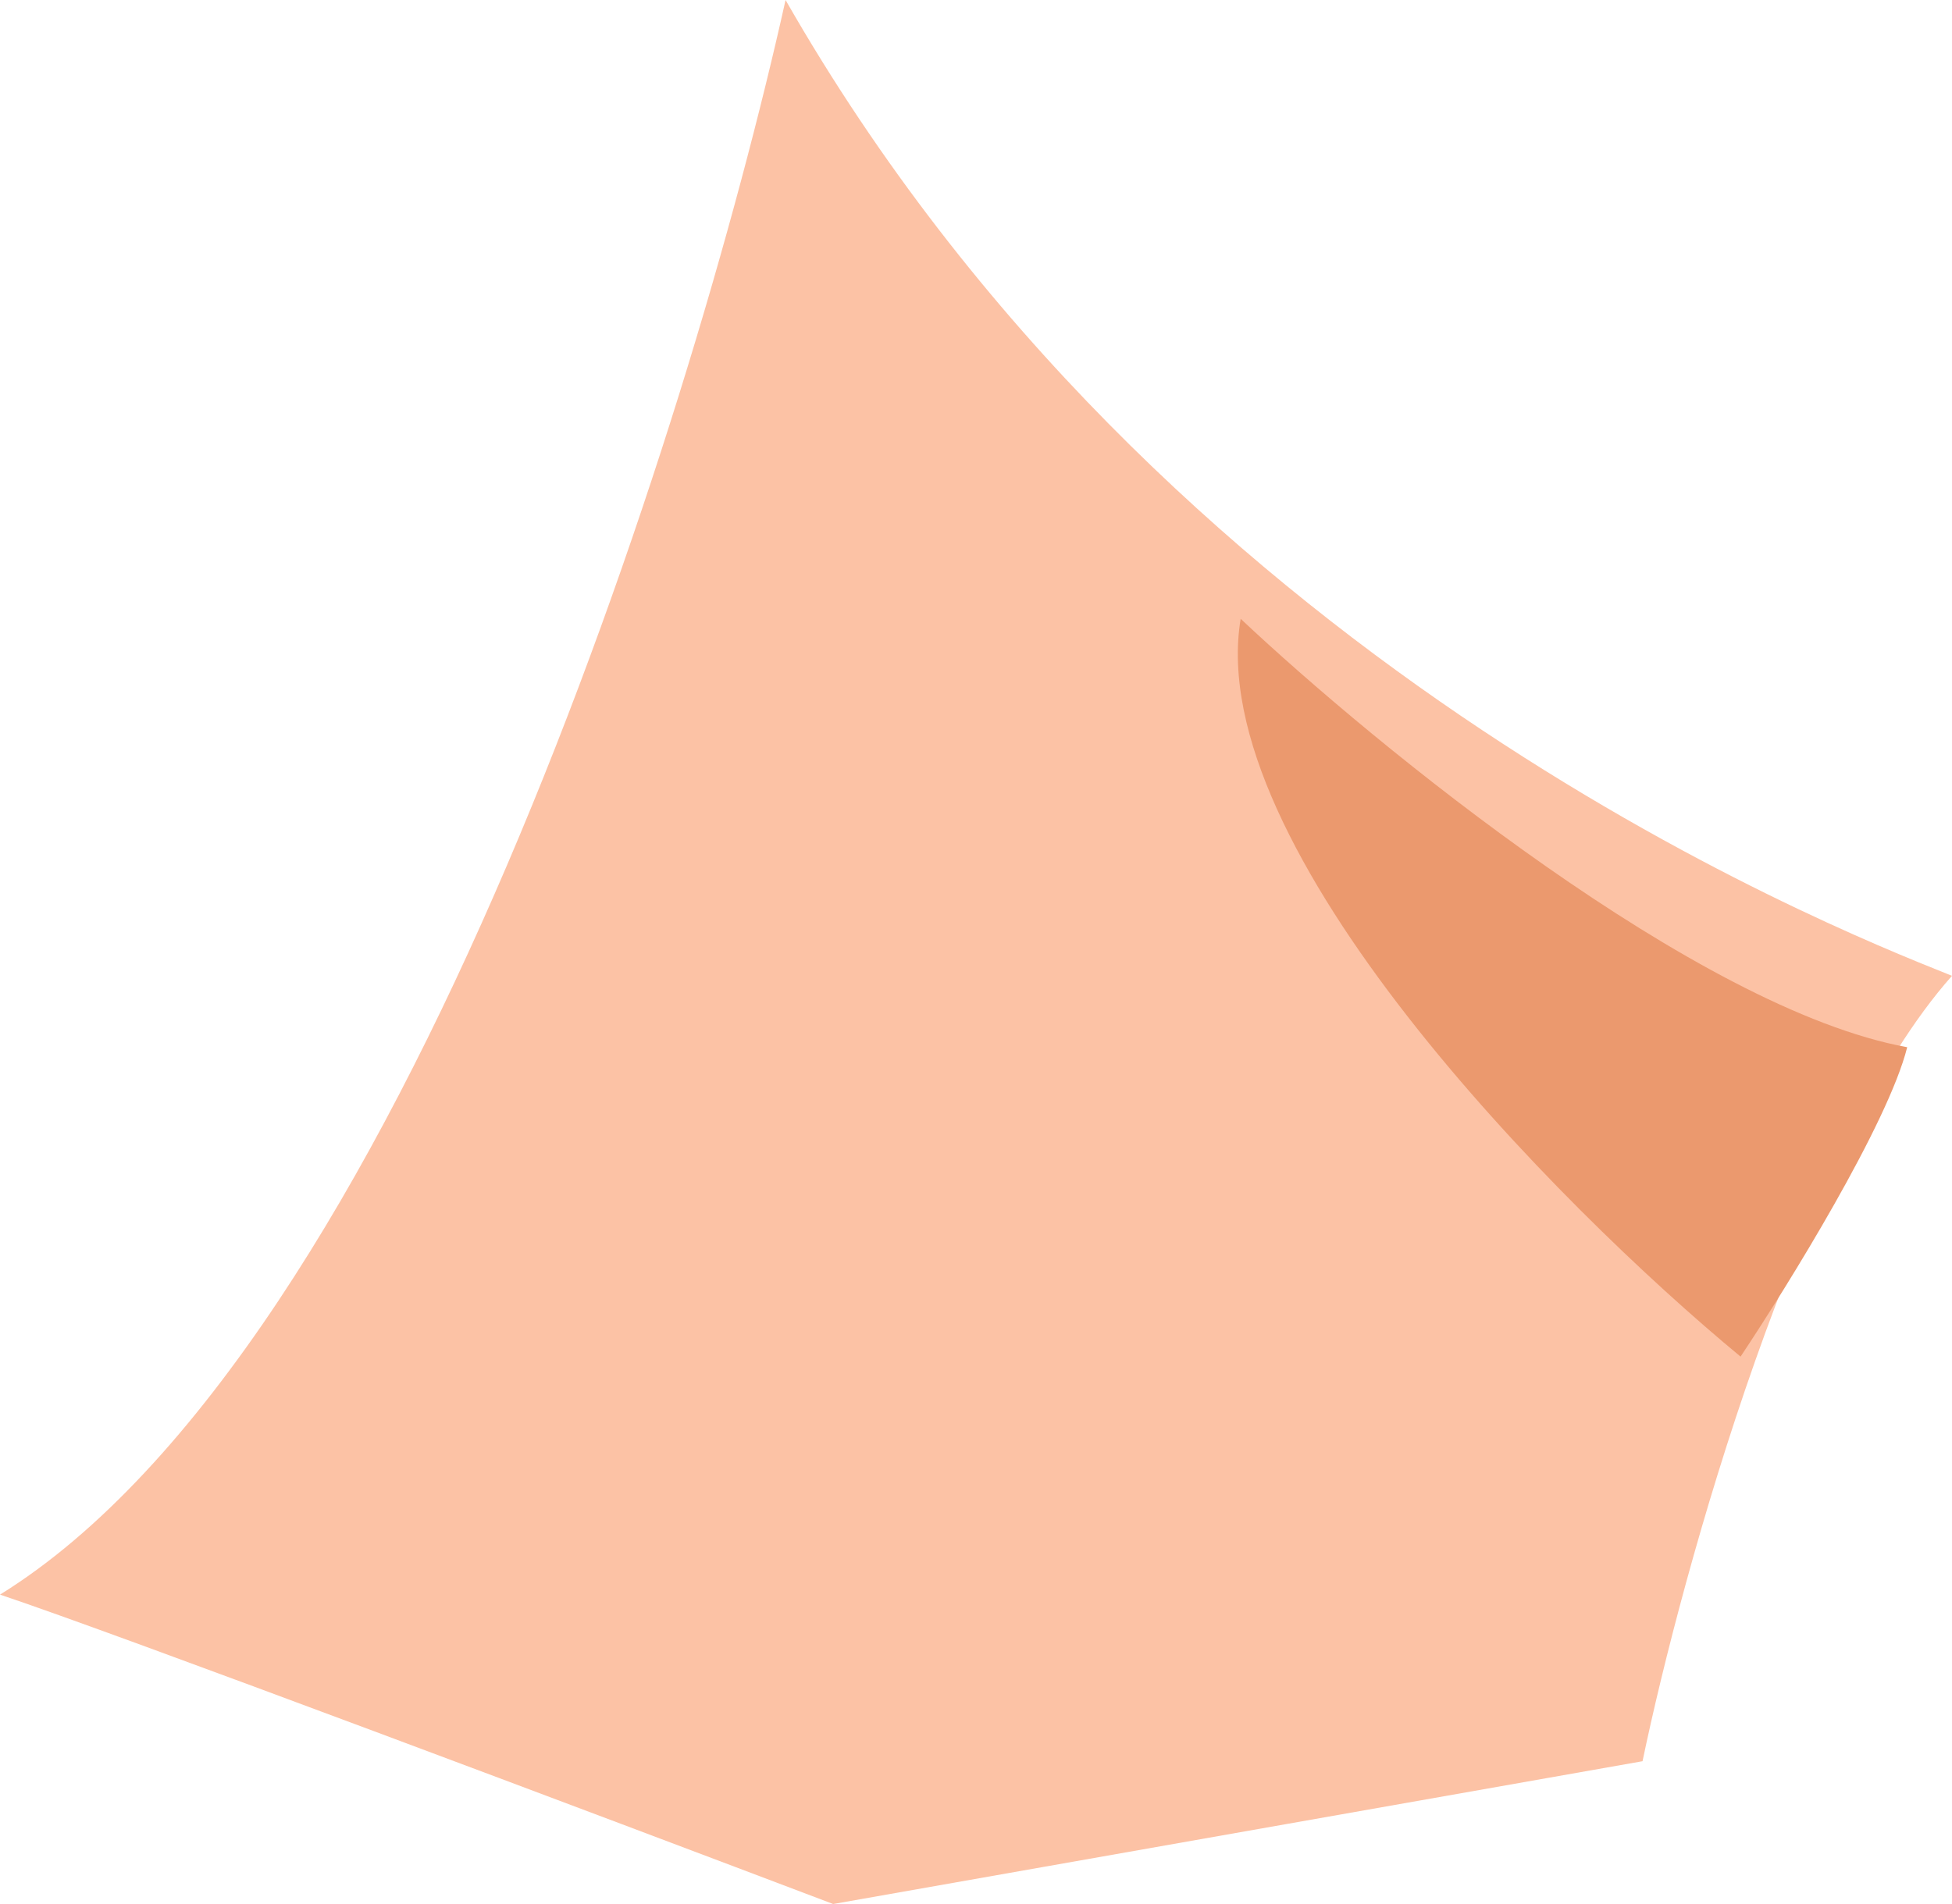 <?xml version="1.0" encoding="UTF-8"?> <svg xmlns="http://www.w3.org/2000/svg" width="41" height="40" viewBox="0 0 41 40" fill="none"> <path d="M0 33.5C8.4 28.3 14.5 9 16.5 0C24.43 13.878 38.256 19.403 40.932 20.473L41 20.5C37.8 24.1 35.333 33 34.5 37L17.5 40C12.667 38.167 2.4 34.3 0 33.5Z" fill="#FCC2A5"></path> <path d="M40.059 22C35.66 21.2 28.893 15.667 26.059 13C25.259 17.8 32.726 25.333 36.559 28.5C37.559 27 39.66 23.6 40.059 22Z" fill="#EB996E"></path> </svg> 